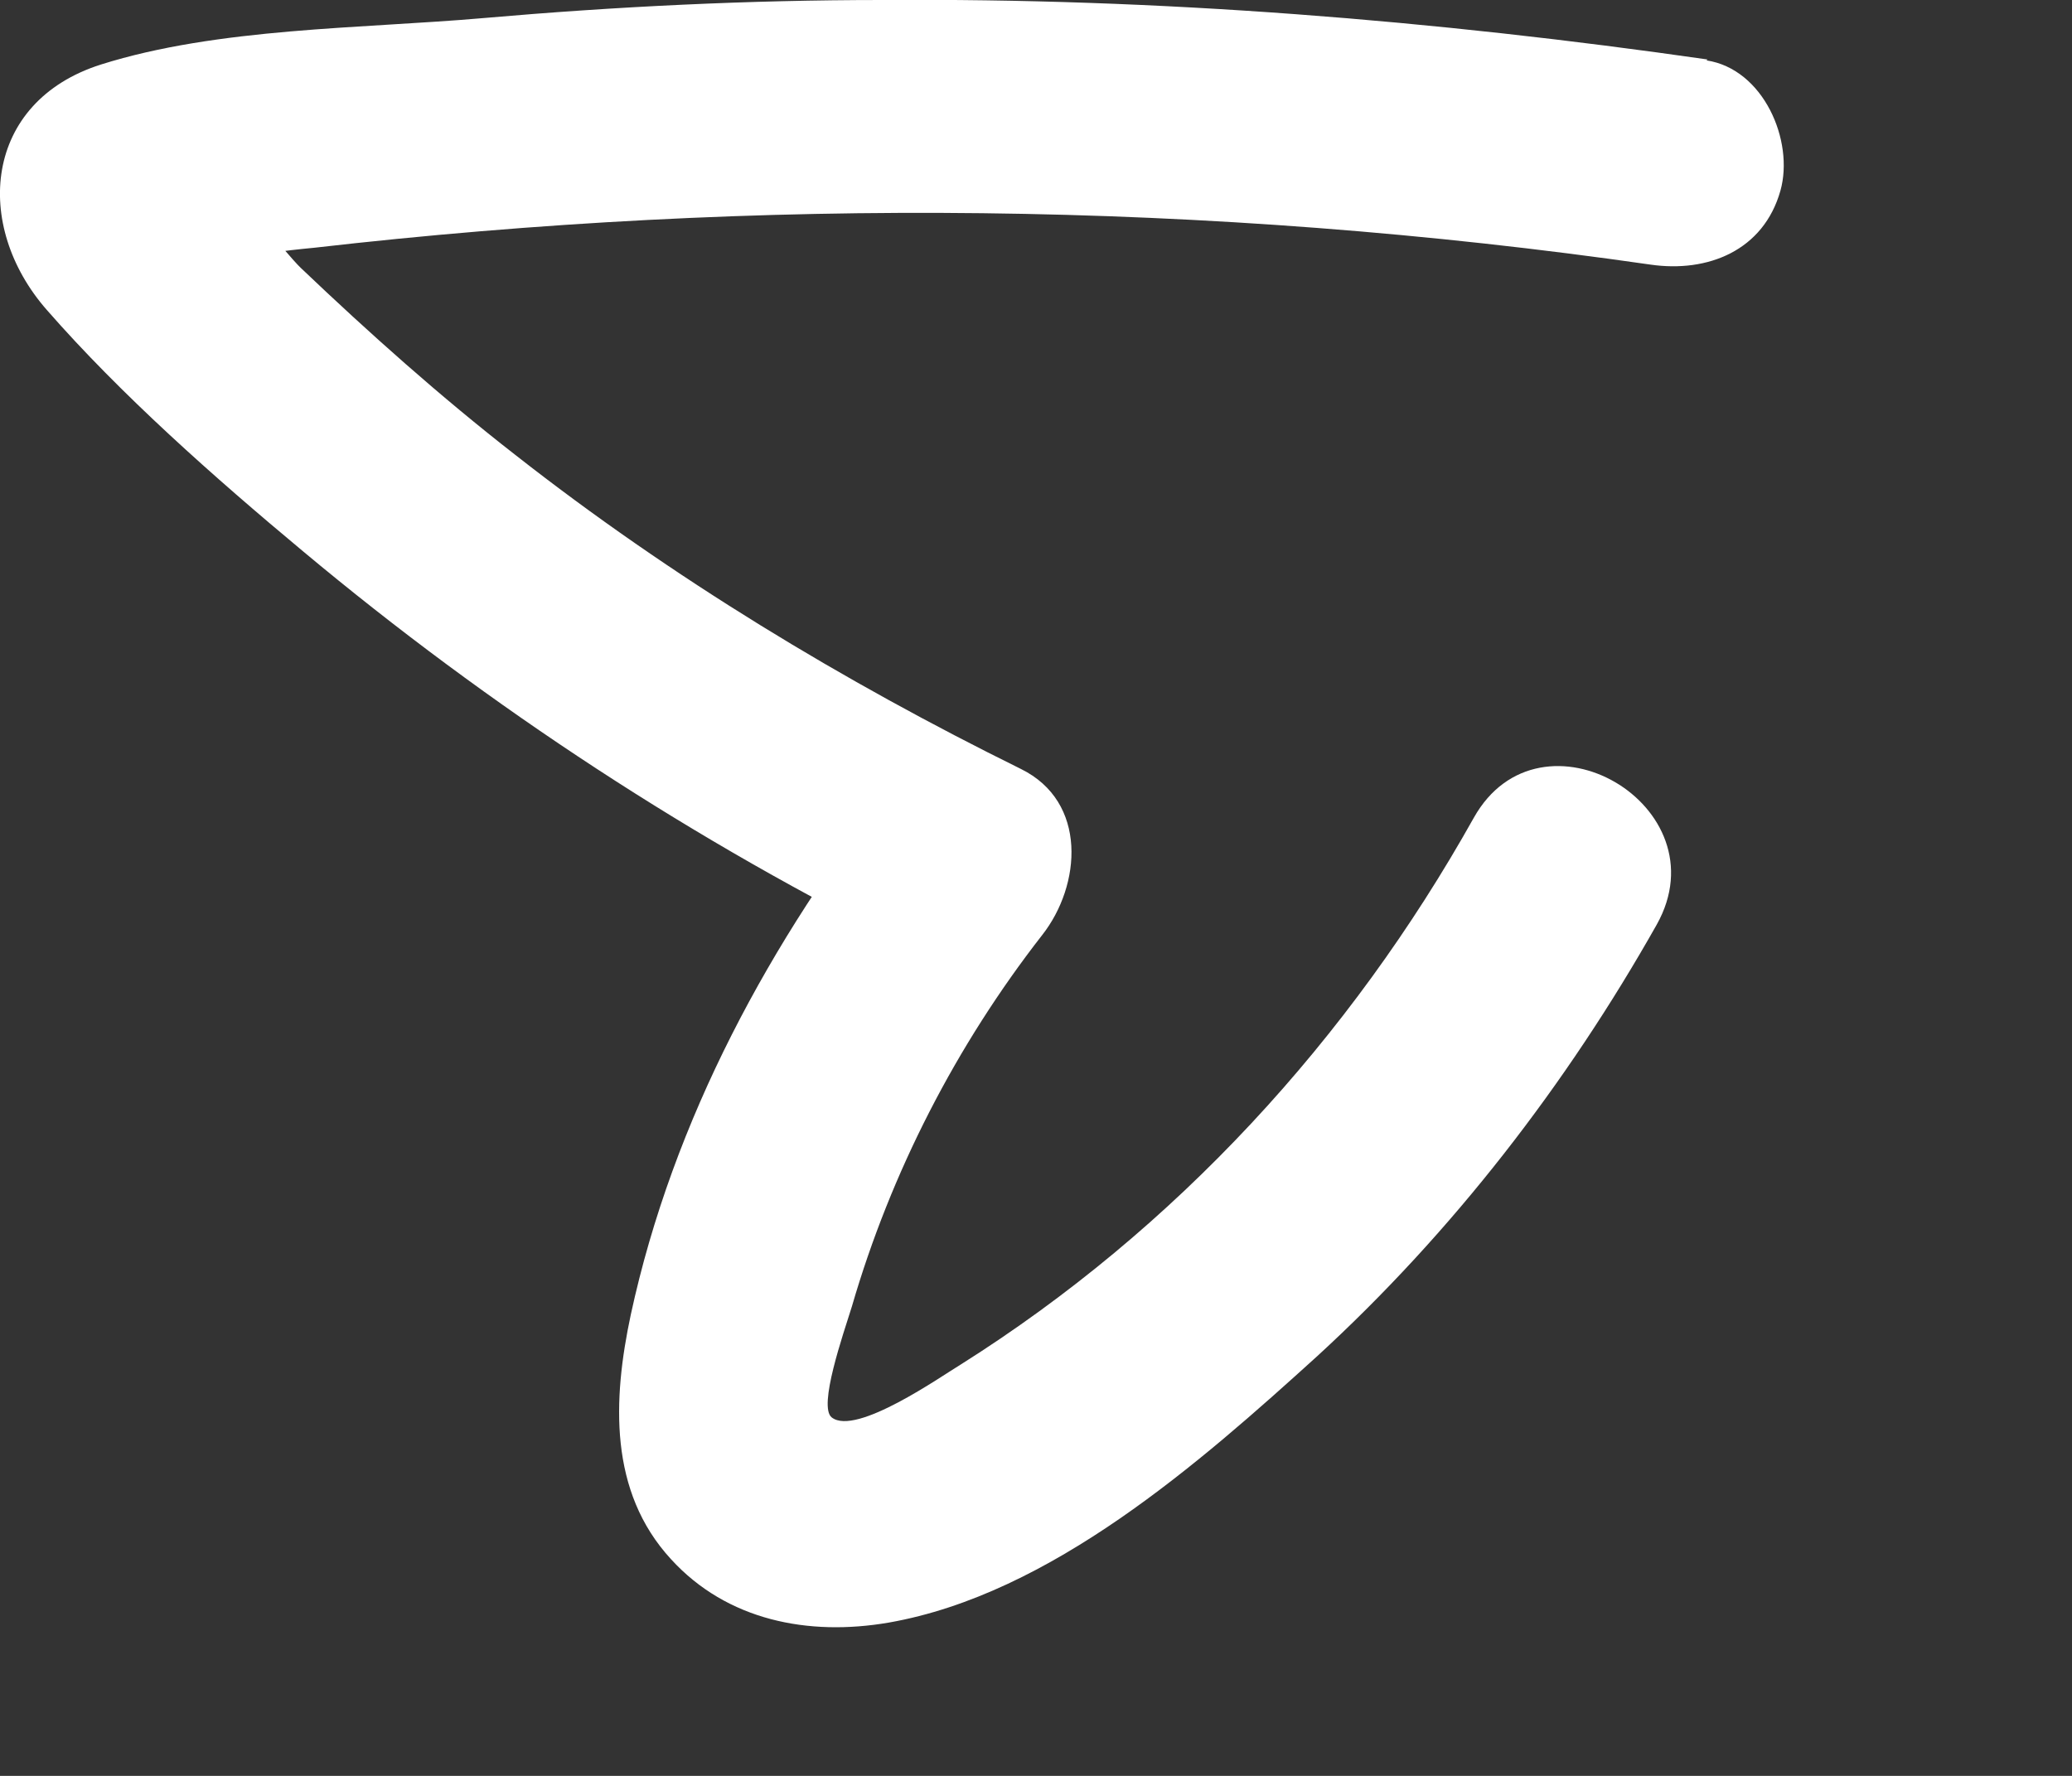 <?xml version="1.0" encoding="utf-8"?>
<svg xmlns="http://www.w3.org/2000/svg" fill="none" height="100%" overflow="visible" preserveAspectRatio="none" style="display: block;" viewBox="0 0 7 6" width="100%">
<rect x="0" y="0" width="7" height="6" fill="#333333" stroke="none"/>
<path d="M5.769 0.201C4.843 0.068 3.914 -0.007 2.981 0C2.531 0 2.081 0.022 1.634 0.061C1.223 0.097 0.737 0.093 0.341 0.218C-0.056 0.344 -0.092 0.762 0.158 1.047C0.408 1.333 0.723 1.612 1.023 1.862C1.656 2.391 2.349 2.845 3.089 3.209L3.017 2.648C2.603 3.177 2.274 3.781 2.131 4.442C2.07 4.728 2.056 5.039 2.267 5.268C2.456 5.475 2.731 5.529 3.003 5.482C3.55 5.386 4.053 4.942 4.45 4.582C4.907 4.163 5.293 3.663 5.597 3.124C5.822 2.723 5.204 2.362 4.979 2.763C4.561 3.51 3.971 4.153 3.246 4.61C3.181 4.649 2.892 4.853 2.81 4.789C2.763 4.753 2.849 4.507 2.878 4.414C3.01 3.96 3.231 3.531 3.521 3.159C3.653 2.991 3.675 2.709 3.449 2.598C2.849 2.302 2.27 1.952 1.741 1.537C1.488 1.34 1.248 1.126 1.016 0.905C0.966 0.858 0.719 0.544 0.662 0.547L0.591 0.897C0.644 0.89 0.698 0.883 0.748 0.876C0.852 0.862 0.955 0.847 1.062 0.837C2.56 0.665 4.082 0.679 5.576 0.894C5.769 0.922 5.958 0.847 6.015 0.644C6.062 0.476 5.958 0.233 5.765 0.204L5.769 0.201Z" fill="white" id="Vector"/>
</svg>